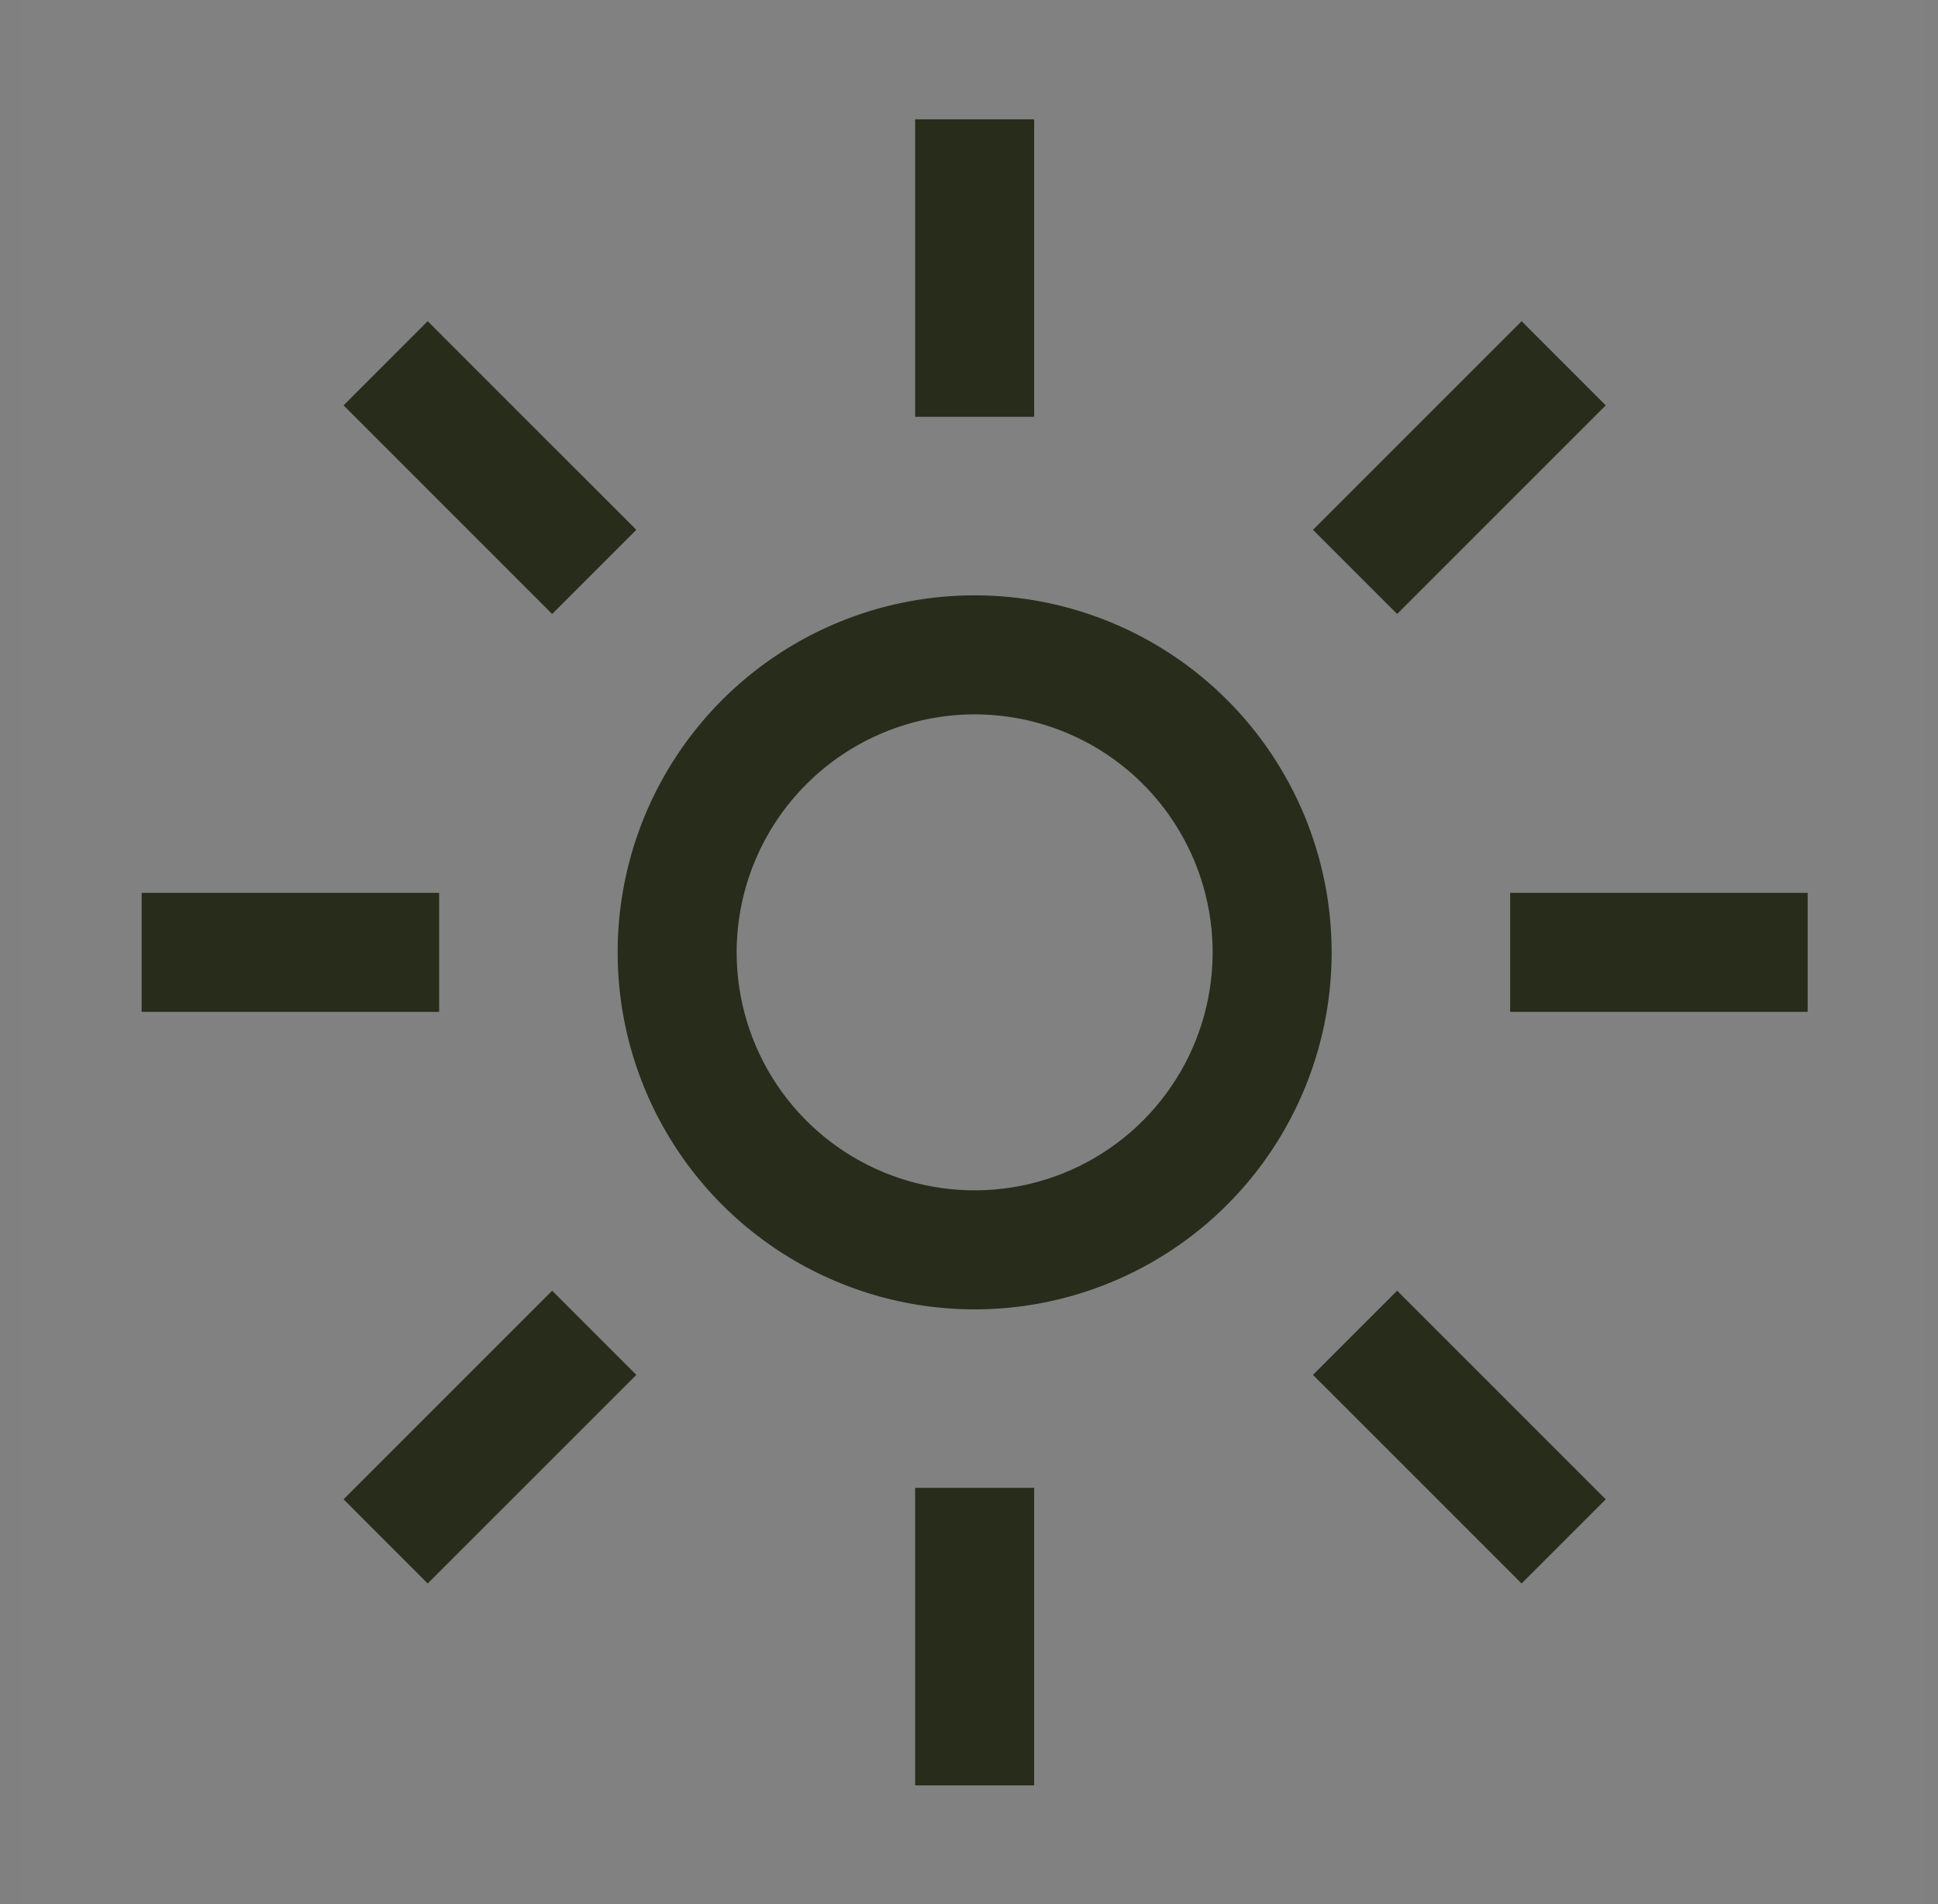 <svg xmlns="http://www.w3.org/2000/svg" fill="none" viewBox="0 0 57 56" height="56" width="57">
<rect x="0" y="0" width="57" height="56" fill="#808080" stroke="none"/>
<g opacity="0.8">
<rect style="mix-blend-mode:multiply" fill-opacity="0.01" fill="white" transform="translate(0.666)" height="56" width="56"></rect>
<path fill="#101701" d="M28.666 21.009C30.05 21.009 31.404 21.419 32.555 22.188C33.706 22.957 34.603 24.051 35.133 25.33C35.663 26.609 35.802 28.016 35.532 29.374C35.261 30.732 34.595 31.979 33.616 32.958C32.637 33.937 31.39 34.604 30.032 34.874C28.674 35.144 27.266 35.005 25.987 34.476C24.708 33.946 23.615 33.049 22.846 31.898C22.077 30.746 21.666 29.393 21.666 28.009C21.668 26.153 22.406 24.373 23.719 23.061C25.031 21.749 26.81 21.011 28.666 21.009ZM28.666 17.509C26.589 17.509 24.559 18.124 22.832 19.278C21.106 20.432 19.76 22.072 18.965 23.99C18.171 25.909 17.963 28.02 18.368 30.057C18.773 32.094 19.773 33.965 21.241 35.433C22.71 36.902 24.581 37.902 26.618 38.307C28.654 38.712 30.766 38.504 32.684 37.709C34.603 36.915 36.243 35.569 37.396 33.842C38.55 32.115 39.166 30.085 39.166 28.009C39.166 25.224 38.06 22.553 36.091 20.584C34.121 18.615 31.451 17.509 28.666 17.509Z"></path>
<path fill="#101701" d="M12.579 9.447L10.105 11.922L16.24 18.057L18.715 15.582L12.579 9.447Z"></path>
<path fill="#101701" d="M12.916 26.259H4.166V29.759H12.916V26.259Z"></path>
<path fill="#101701" d="M16.24 37.96L10.105 44.095L12.579 46.57L18.715 40.435L16.24 37.96Z"></path>
<path fill="#101701" d="M30.416 43.758H26.916V52.508H30.416V43.758Z"></path>
<path fill="#101701" d="M41.092 37.96L38.617 40.435L44.753 46.57L47.227 44.095L41.092 37.96Z"></path>
<path fill="#101701" d="M53.166 26.259H44.416V29.759H53.166V26.259Z"></path>
<path fill="#101701" d="M44.753 9.447L38.617 15.582L41.092 18.057L47.227 11.922L44.753 9.447Z"></path>
<path fill="#101701" d="M30.416 3.509H26.916V12.258H30.416V3.509Z"></path>
</g>
</svg>
